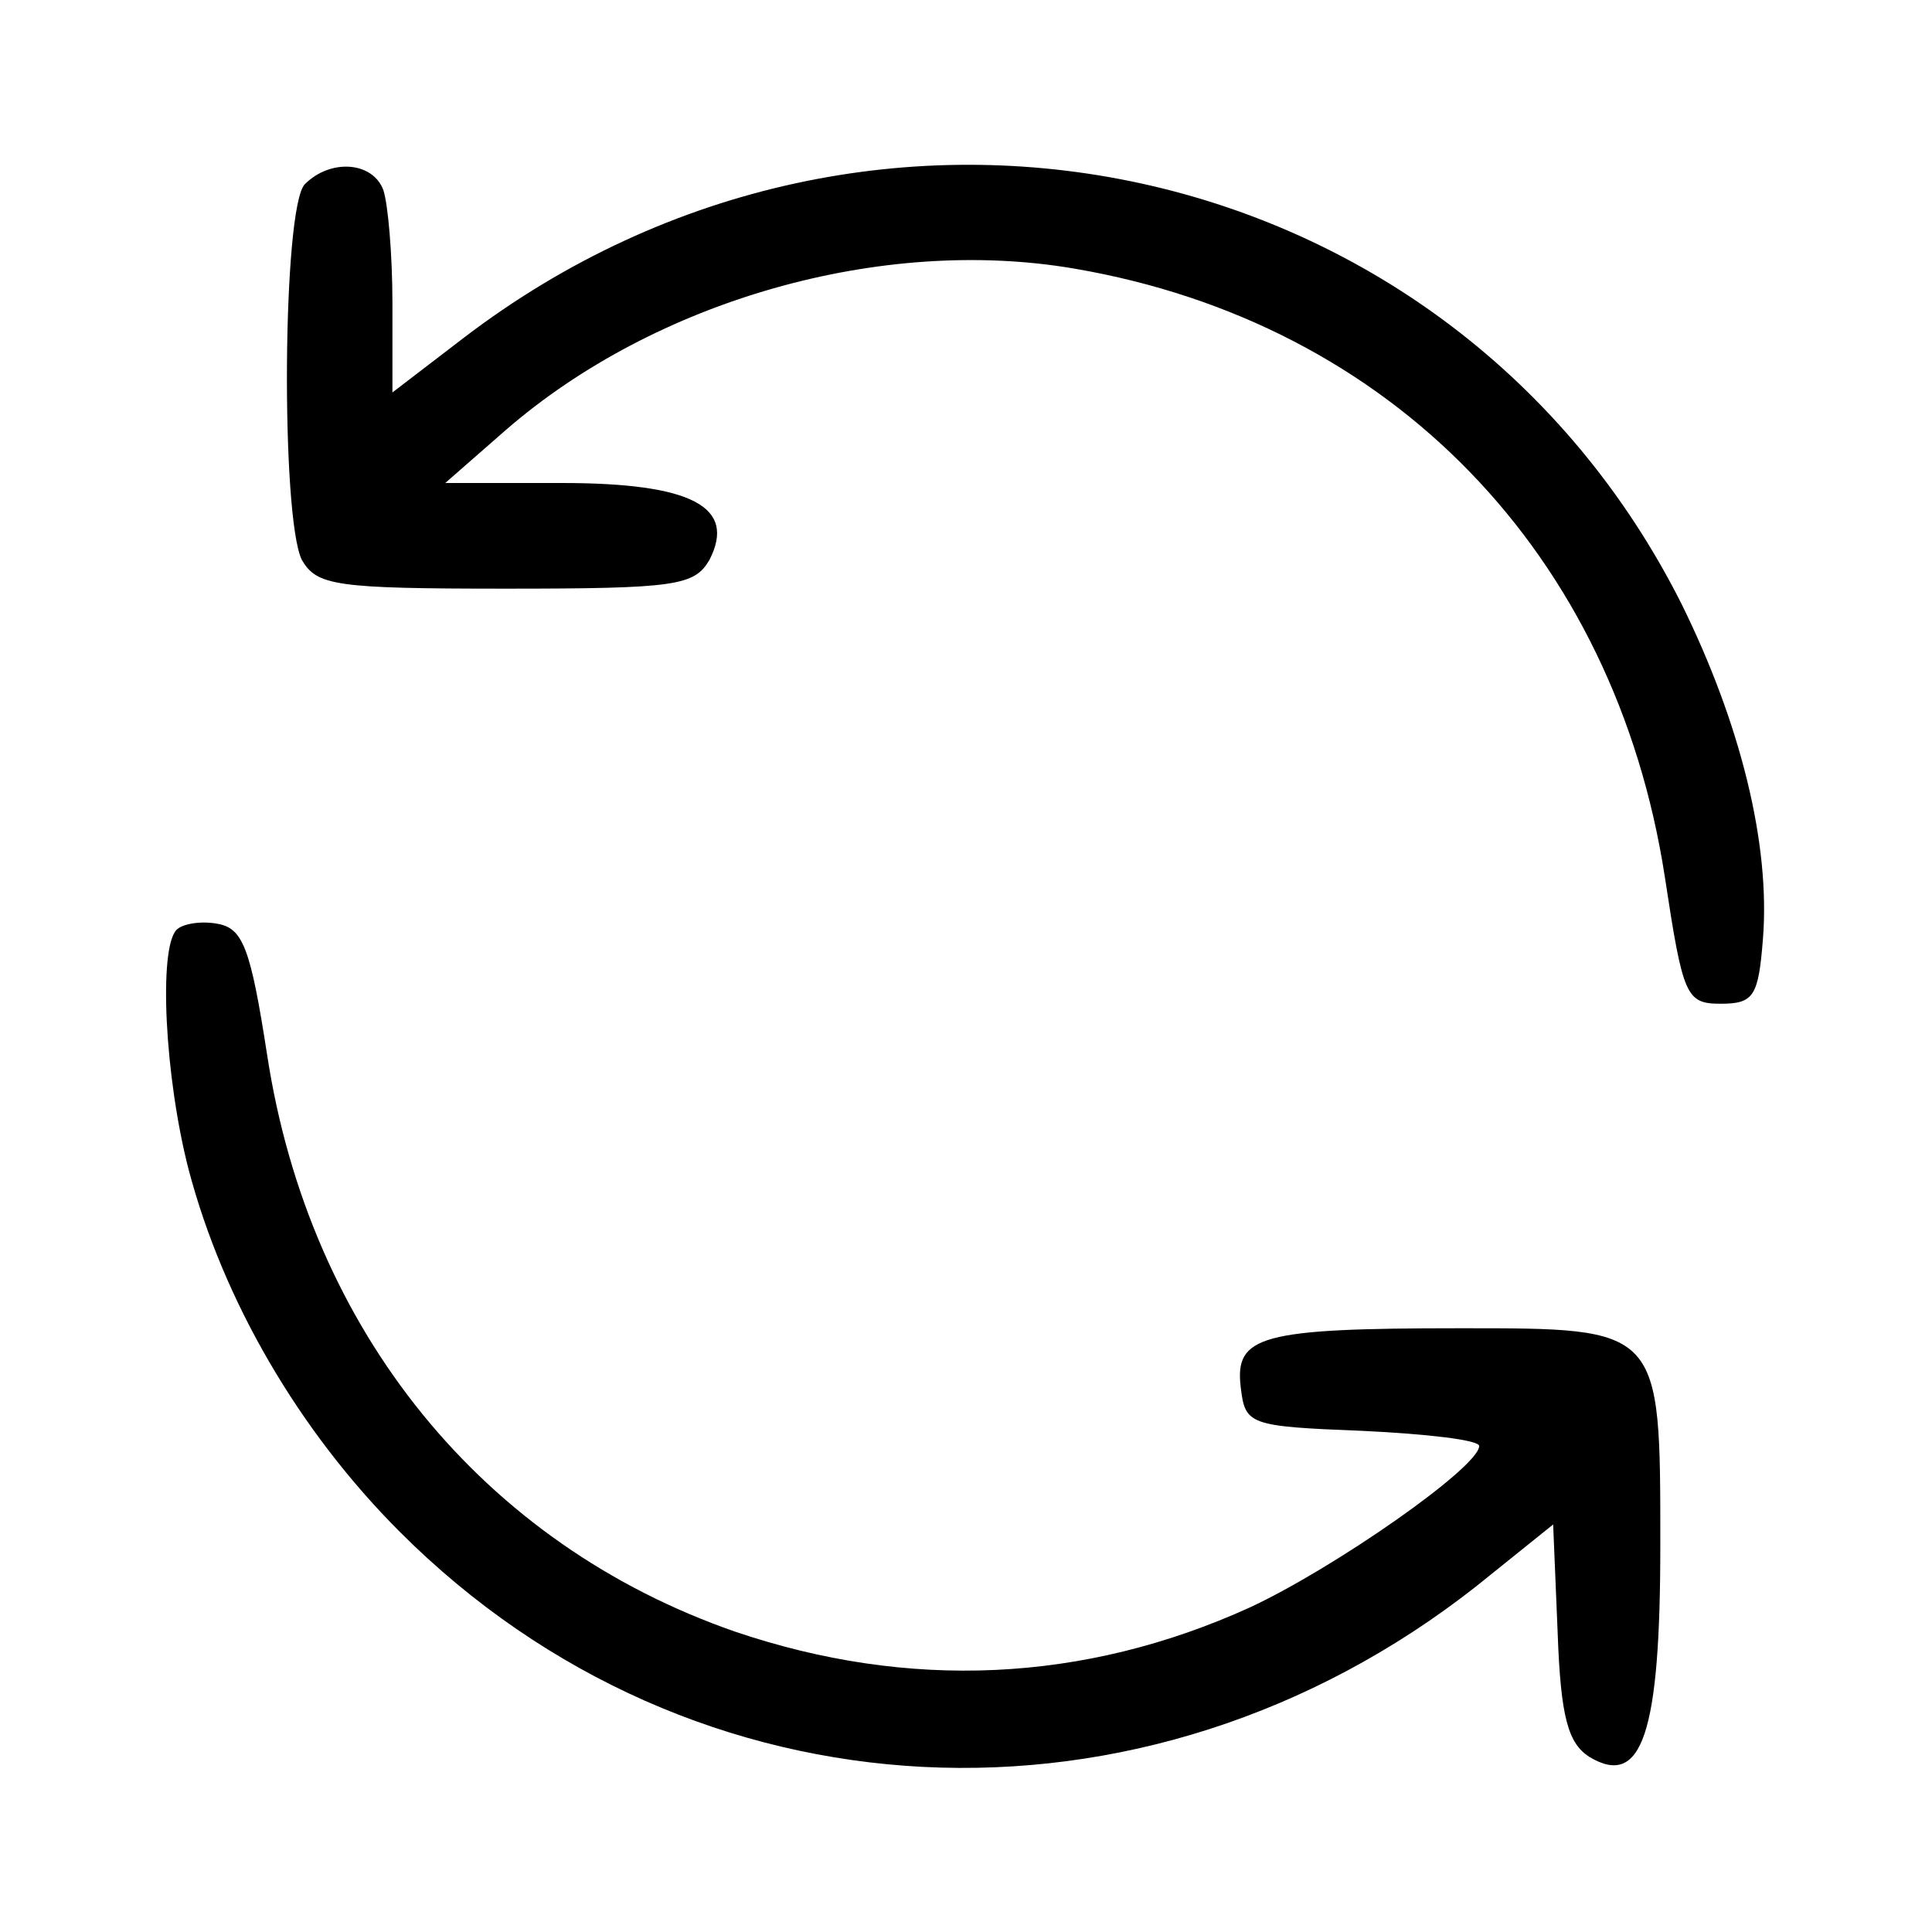 <?xml version="1.0" standalone="no"?>
<!DOCTYPE svg PUBLIC "-//W3C//DTD SVG 20010904//EN"
 "http://www.w3.org/TR/2001/REC-SVG-20010904/DTD/svg10.dtd">
<svg version="1.0" xmlns="http://www.w3.org/2000/svg"
 width="128pt" height="128pt" viewBox="0 0 128 128"
 preserveAspectRatio="xMidYMid meet">

<g transform="translate(0,128) scale(0.1,-0.1)"
fill="#000000" stroke="none">
<path d="M202 1158 c-15 -15 -16 -221 -2 -249 10 -17 22 -19 135 -19 113 0
125 2 135 19 18 35 -11 51 -98 51 l-77 0 40 35 c99 86 249 129 377 107 210
-36 358 -189 391 -403 12 -79 14 -84 37 -84 22 0 25 5 28 43 5 63 -15 143 -54
222 -151 300 -535 384 -807 176 l-47 -36 0 59 c0 33 -3 66 -6 75 -7 19 -35 21
-52 4z"/>
<path d="M117 664 c-12 -12 -8 -97 8 -159 23 -87 73 -173 140 -240 194 -194
493 -209 713 -36 l51 41 3 -72 c2 -56 7 -73 21 -82 35 -21 47 16 47 140 0 145
1 144 -133 144 -132 0 -149 -5 -145 -39 3 -25 5 -26 81 -29 42 -2 77 -6 77
-10 0 -14 -96 -81 -152 -107 -110 -50 -226 -55 -341 -16 -167 58 -282 199
-310 382 -11 71 -16 84 -33 87 -11 2 -23 0 -27 -4z"/>
</g>
</svg>

